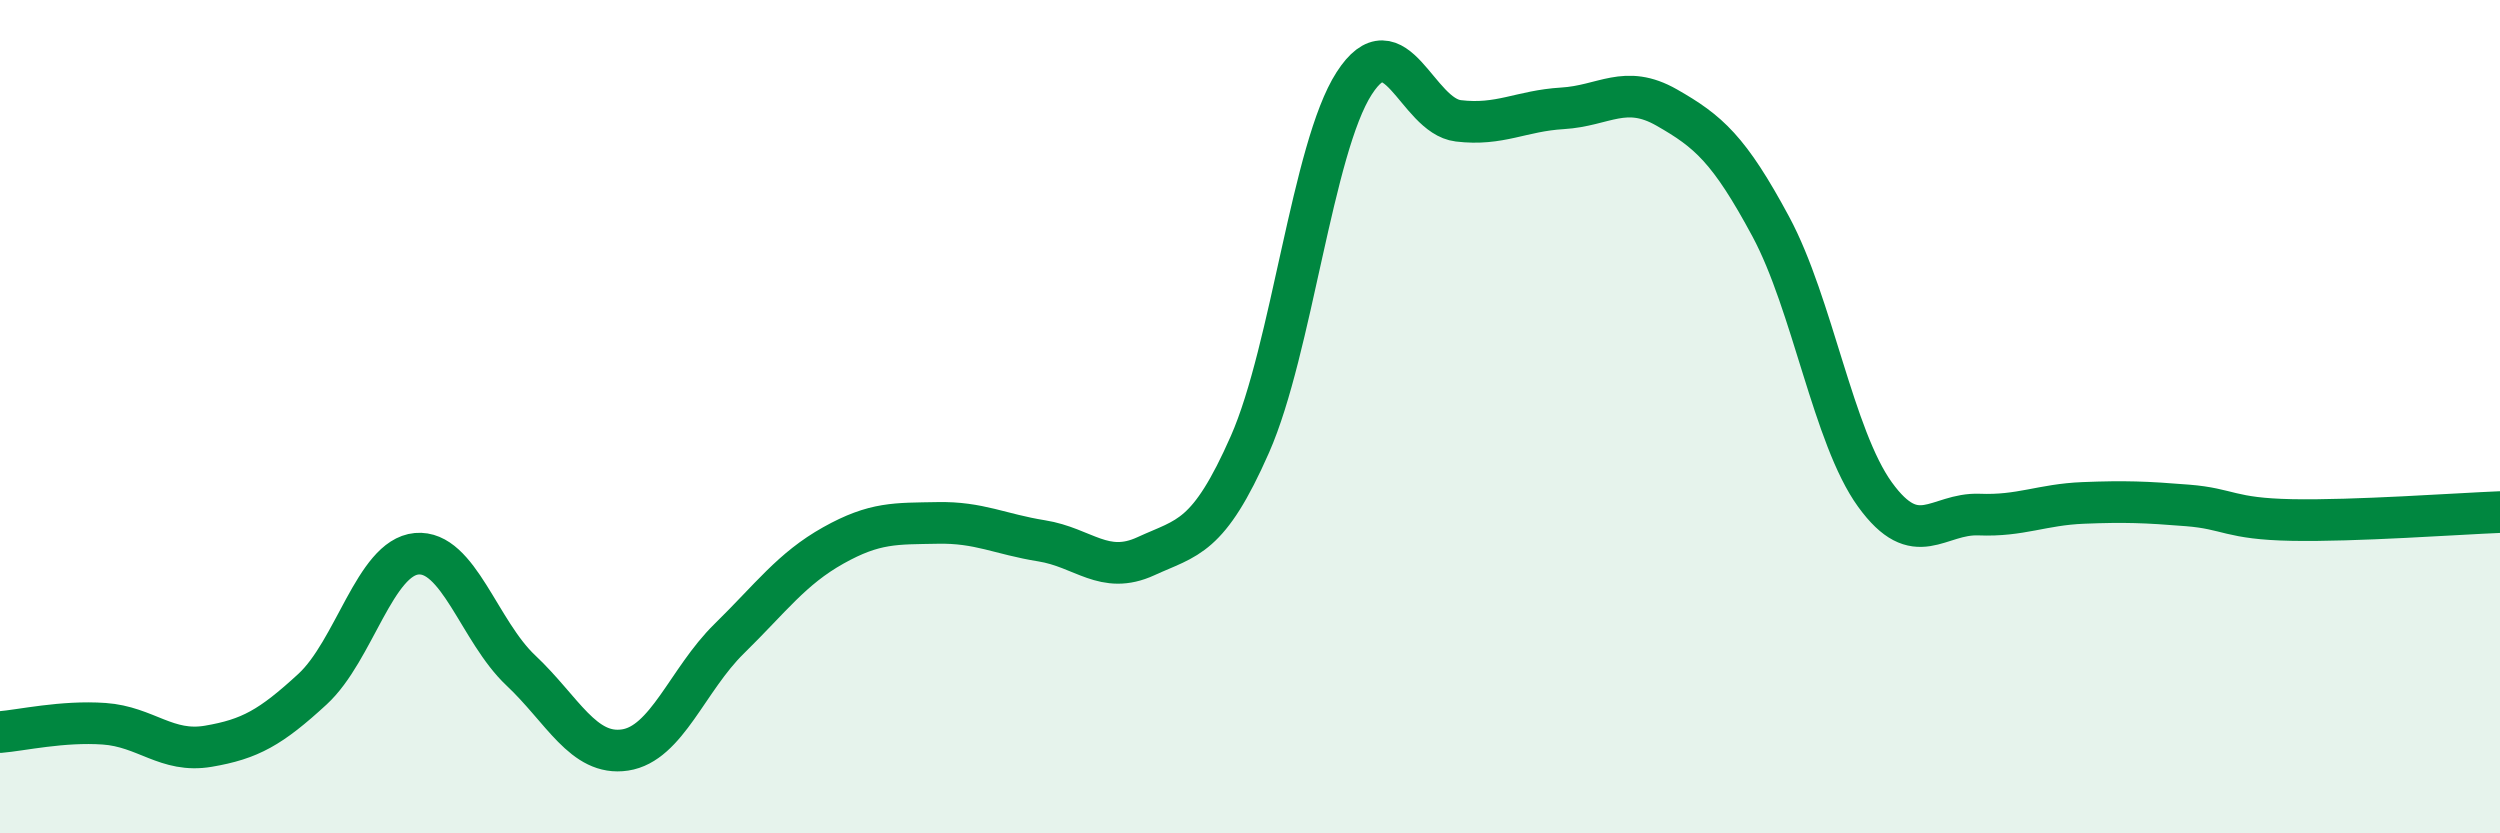 
    <svg width="60" height="20" viewBox="0 0 60 20" xmlns="http://www.w3.org/2000/svg">
      <path
        d="M 0,17.57 C 0.5,17.53 1.5,17.3 2.5,17.37 C 3.5,17.44 4,18.08 5,17.91 C 6,17.74 6.5,17.46 7.5,16.54 C 8.5,15.62 9,13.38 10,13.29 C 11,13.2 11.5,15.15 12.5,16.09 C 13.5,17.03 14,18.15 15,18 C 16,17.85 16.5,16.31 17.5,15.33 C 18.5,14.35 19,13.65 20,13.09 C 21,12.53 21.5,12.57 22.5,12.55 C 23.5,12.53 24,12.82 25,12.98 C 26,13.14 26.5,13.81 27.5,13.35 C 28.5,12.89 29,12.93 30,10.66 C 31,8.39 31.5,3.55 32.5,2 C 33.5,0.45 34,2.78 35,2.9 C 36,3.02 36.5,2.66 37.5,2.6 C 38.5,2.54 39,2.01 40,2.58 C 41,3.15 41.5,3.58 42.5,5.44 C 43.5,7.3 44,10.49 45,11.87 C 46,13.25 46.5,12.31 47.5,12.35 C 48.5,12.39 49,12.11 50,12.07 C 51,12.03 51.5,12.05 52.5,12.13 C 53.5,12.21 53.5,12.45 55,12.48 C 56.5,12.51 59,12.33 60,12.29L60 20L0 20Z"
        fill="#008740"
        opacity="0.1"
        stroke-linecap="round"
        stroke-linejoin="round"
      />
      <path
        d="M 0,17.57 C 0.5,17.53 1.5,17.3 2.5,17.37 C 3.5,17.44 4,18.08 5,17.91 C 6,17.74 6.5,17.46 7.5,16.54 C 8.5,15.62 9,13.38 10,13.29 C 11,13.2 11.5,15.15 12.5,16.09 C 13.5,17.03 14,18.15 15,18 C 16,17.85 16.5,16.31 17.5,15.33 C 18.5,14.35 19,13.65 20,13.09 C 21,12.53 21.5,12.57 22.5,12.55 C 23.5,12.53 24,12.82 25,12.98 C 26,13.14 26.5,13.81 27.5,13.35 C 28.5,12.89 29,12.93 30,10.66 C 31,8.39 31.5,3.55 32.5,2 C 33.5,0.45 34,2.78 35,2.9 C 36,3.02 36.5,2.66 37.5,2.6 C 38.5,2.54 39,2.01 40,2.58 C 41,3.15 41.5,3.58 42.5,5.44 C 43.5,7.3 44,10.49 45,11.87 C 46,13.25 46.5,12.31 47.5,12.35 C 48.5,12.39 49,12.11 50,12.07 C 51,12.03 51.5,12.05 52.5,12.13 C 53.5,12.21 53.5,12.45 55,12.48 C 56.5,12.51 59,12.33 60,12.29"
        stroke="#008740"
        stroke-width="1"
        fill="none"
        stroke-linecap="round"
        stroke-linejoin="round"
      />
    </svg>
  